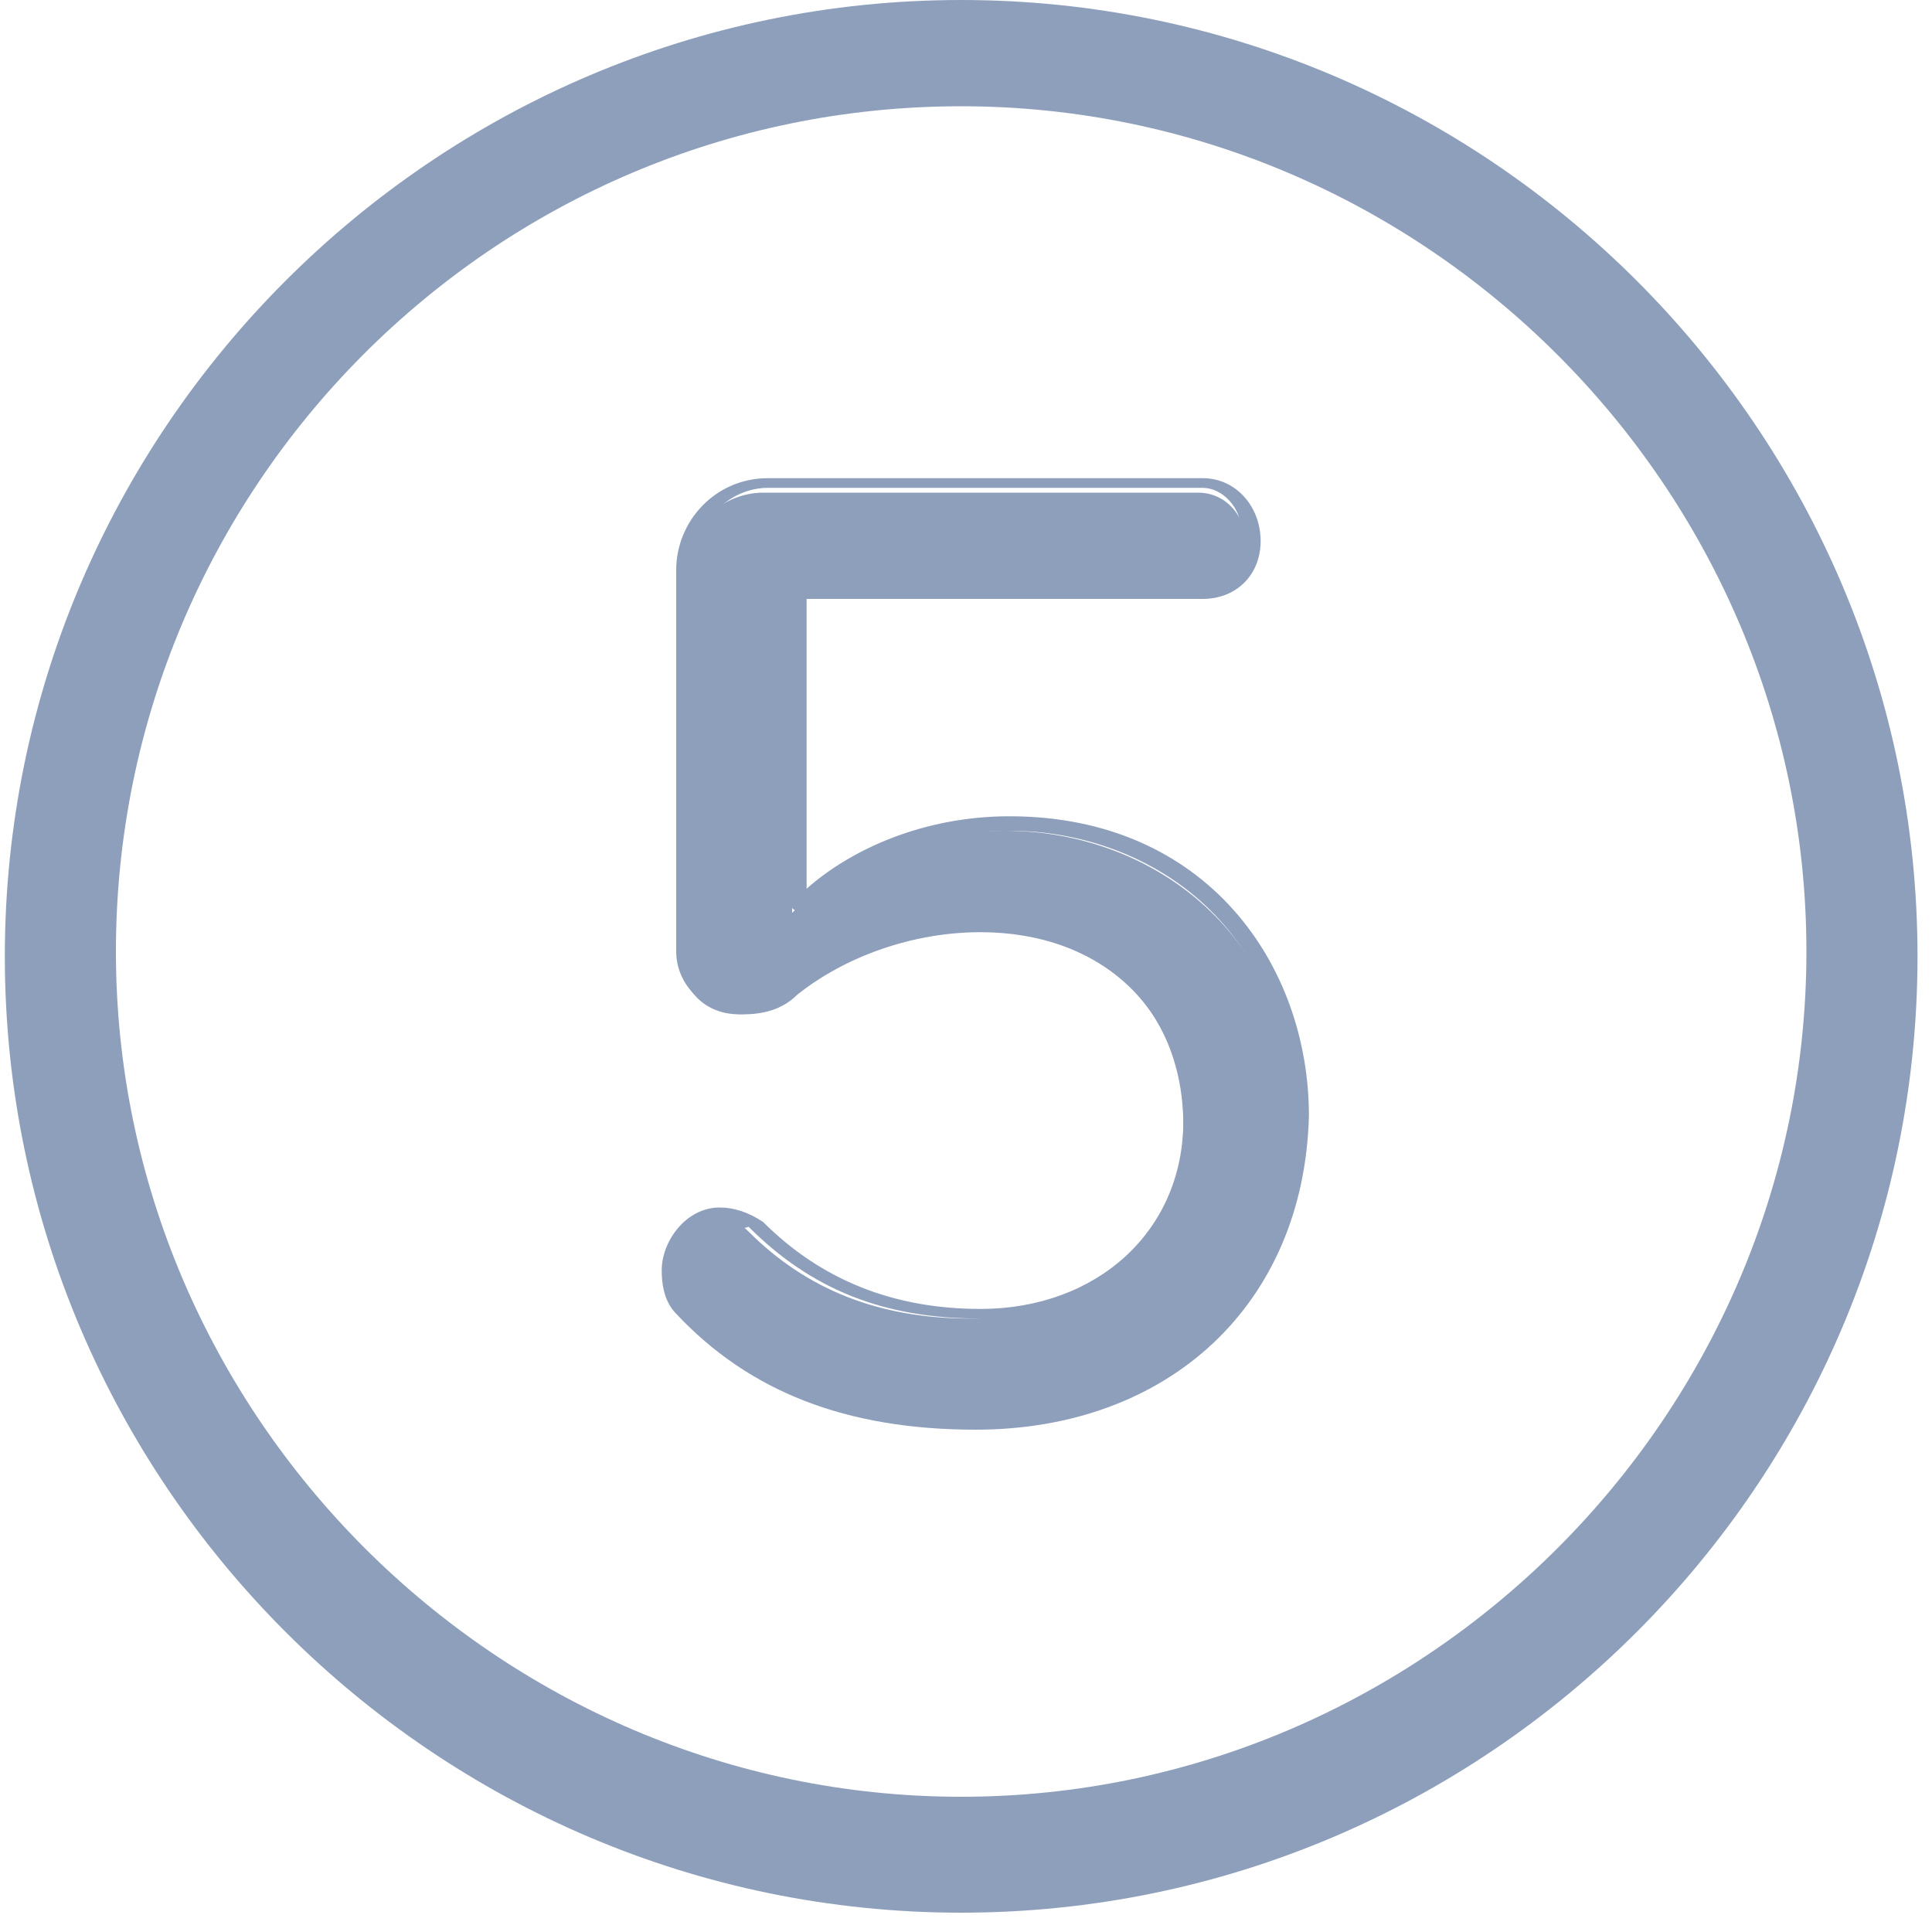 <?xml version="1.0" encoding="utf-8"?>
<!-- Generator: Adobe Illustrator 20.0.0, SVG Export Plug-In . SVG Version: 6.00 Build 0)  -->
<svg version="1.1" id="Layer_1" xmlns="http://www.w3.org/2000/svg" xmlns:xlink="http://www.w3.org/1999/xlink" x="0px" y="0px"
	 width="40px" height="40px" viewBox="0 0 40 40" enable-background="new 0 0 40 40" xml:space="preserve">
<g>
	<g>
		<g>
			<path fill="#8E9FBC" d="M20.2,29.4c-2.7,0-4.7-0.8-6.1-2.4c-0.2-0.2-0.3-0.5-0.3-0.7c0-0.5,0.4-1.1,1-1.1c0.3,0,0.5,0.1,0.7,0.3
				c1.2,1.2,2.7,1.8,4.6,1.8c2.6,0,4.4-1.8,4.4-4c0-2.5-1.8-4.1-4.3-4.1c-1.4,0-2.8,0.5-3.9,1.4c-0.3,0.2-0.6,0.4-1,0.4
				c-0.7,0-1.2-0.5-1.2-1.2v-7.9c0-0.9,0.8-1.7,1.7-1.7h9c0.6,0,1,0.5,1,1.1c0,0.6-0.5,1-1,1h-8.4v6.6c0.9-0.9,2.5-1.7,4.4-1.7
				c3.1,0,6,2.2,6,6C26.9,27.1,23.9,29.4,20.2,29.4z"/>
			<path fill="#8E9FBC" d="M20.2,29.6c-2.7,0-4.7-0.8-6.2-2.4c-0.2-0.2-0.3-0.5-0.3-0.9c0-0.6,0.5-1.3,1.2-1.3
				c0.3,0,0.6,0.1,0.9,0.3c1.2,1.2,2.7,1.8,4.5,1.8c2.4,0,4.2-1.6,4.2-3.9c0-2.3-1.7-3.9-4.2-3.9c-1.4,0-2.8,0.5-3.8,1.3
				c-0.3,0.3-0.7,0.4-1.1,0.4c-0.8,0-1.4-0.6-1.4-1.3v-7.9c0-1,0.8-1.9,1.9-1.9h9c0.7,0,1.2,0.6,1.2,1.3c0,0.7-0.5,1.2-1.2,1.2h-8.2
				v6c0.9-0.8,2.4-1.5,4.2-1.5c4.1,0,6.2,3.1,6.2,6.2C27,27,24.2,29.6,20.2,29.6z M14.8,25.4c-0.5,0-0.8,0.5-0.8,0.9
				c0,0.3,0.1,0.5,0.2,0.6c1.5,1.6,3.4,2.3,6,2.3c3.8,0,6.5-2.5,6.5-6.1c0-4-3-5.9-5.8-5.9c-2,0-3.5,0.9-4.3,1.6
				c0,0.1-0.1,0.1-0.2,0c-0.1,0-0.1-0.1-0.1-0.2v-6.6c0-0.1,0.1-0.2,0.2-0.2h8.4c0.5,0,0.8-0.4,0.8-0.8c0-0.5-0.4-0.9-0.8-0.9h-9
				c-0.8,0-1.5,0.7-1.5,1.5v7.9c0,0.6,0.5,1,1,1c0.3,0,0.6-0.1,0.9-0.3c1.1-0.9,2.5-1.4,4-1.4c2.7,0,4.5,1.7,4.5,4.3
				c0,2.4-1.9,4.2-4.5,4.2c-2,0-3.5-0.6-4.8-1.9C15.2,25.5,15,25.4,14.8,25.4z"/>
		</g>
	</g>
	<path fill="#8E9FBC" d="M19.9,39.6C9,39.6,0.1,30.7,0.1,19.8C0.1,8.9,9,0,19.9,0s19.8,8.9,19.8,19.8C39.7,30.7,30.8,39.6,19.9,39.6
		z M19.9,2.2c-9.7,0-17.5,7.9-17.5,17.5s7.9,17.5,17.5,17.5s17.5-7.9,17.5-17.5S29.5,2.2,19.9,2.2z"/>
</g>
</svg>
